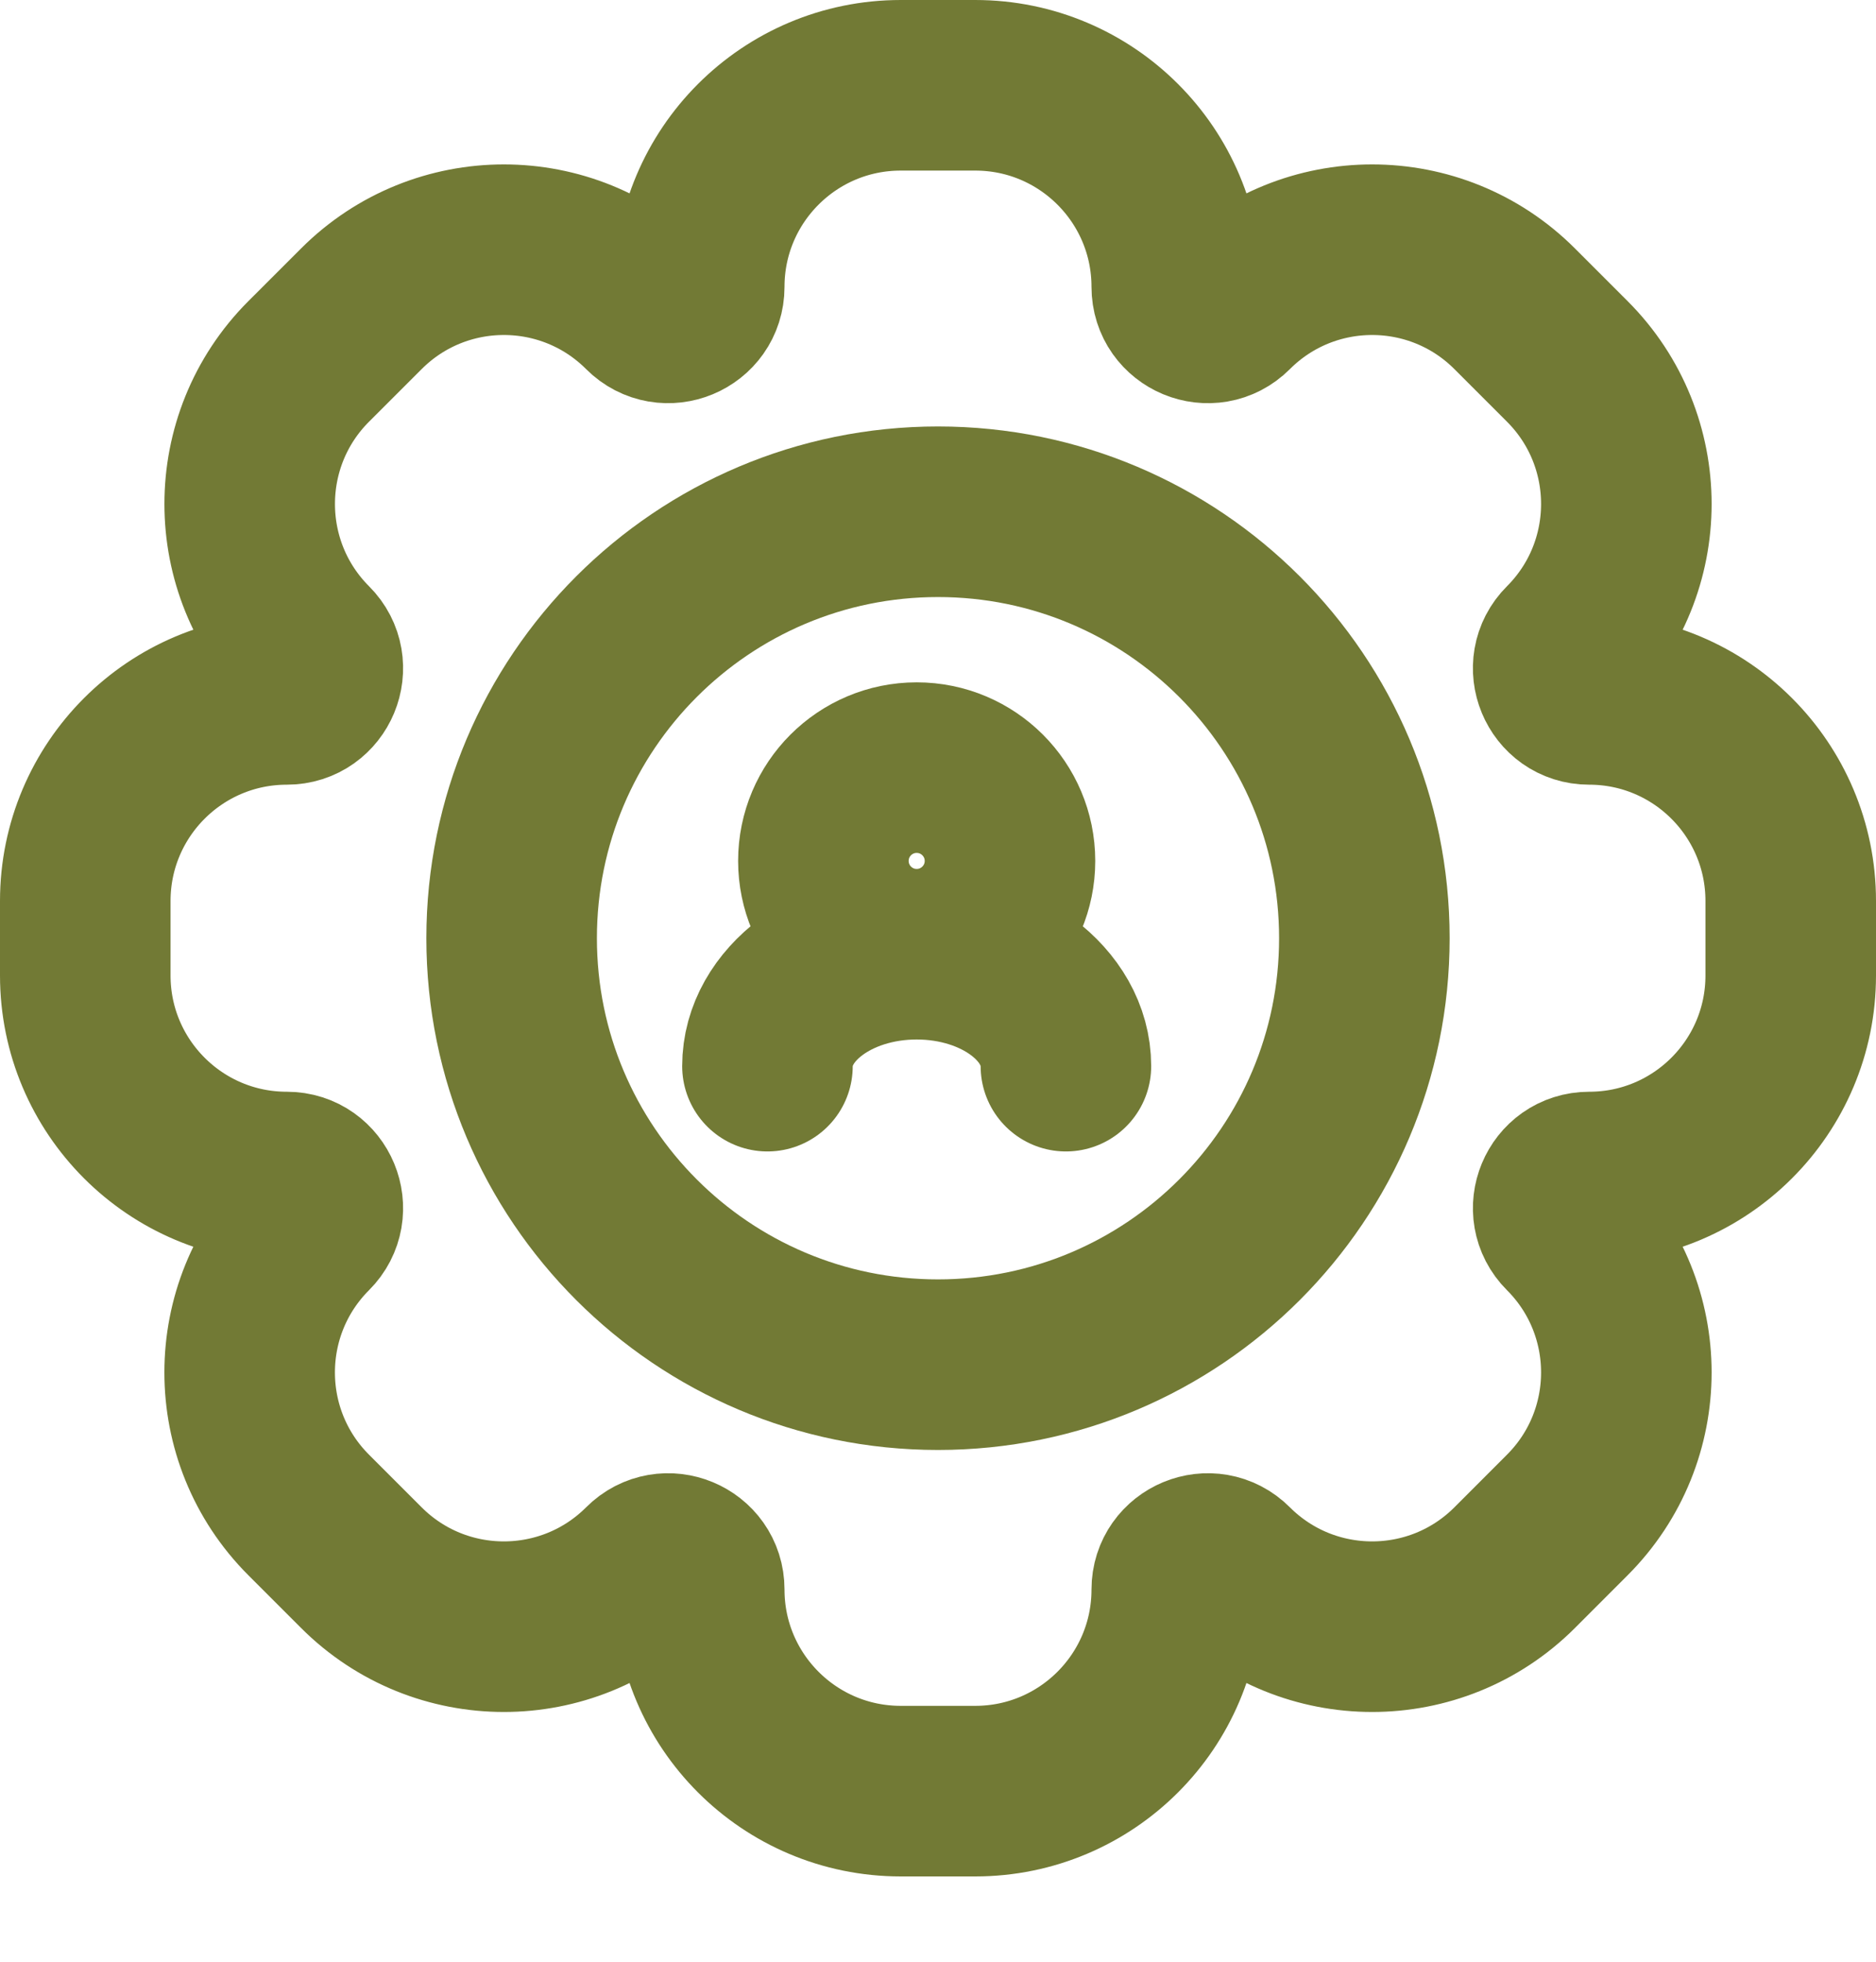 <?xml version="1.0" encoding="UTF-8"?> <svg xmlns="http://www.w3.org/2000/svg" width="44" height="46" viewBox="0 0 44 46" fill="none"><path d="M21.5 22.375C22.708 22.375 23.688 21.396 23.688 20.188C23.688 18.979 22.708 18 21.5 18C20.292 18 19.312 18.979 19.312 20.188C19.312 21.396 20.292 22.375 21.5 22.375ZM21.5 22.375C19.567 22.375 18 23.55 18 25M21.5 22.375C23.433 22.375 25 23.55 25 25" stroke="#727A35" stroke-width="4" stroke-linecap="round"></path><path d="M32 22C32 27.523 27.523 32 22 32C16.477 32 12 27.523 12 22C12 16.477 16.477 12 22 12C27.523 12 32 16.477 32 22Z" stroke="#727A35" stroke-width="4"></path><path d="M27.6 6.726C27.6 4.116 25.484 2 22.873 2H21.126C18.516 2 16.4 4.116 16.4 6.726C16.4 7.373 15.618 7.698 15.16 7.24C13.314 5.394 10.322 5.394 8.476 7.24L7.24 8.475C5.395 10.321 5.395 13.314 7.24 15.16C7.698 15.617 7.374 16.4 6.727 16.4C4.116 16.4 2 18.516 2 21.127V22.873C2 25.484 4.116 27.6 6.726 27.6C7.374 27.6 7.698 28.383 7.24 28.84C5.394 30.686 5.394 33.678 7.24 35.524L8.476 36.76C10.321 38.605 13.314 38.605 15.16 36.76C15.617 36.302 16.4 36.626 16.4 37.273C16.4 39.884 18.516 42 21.127 42H22.873C25.484 42 27.6 39.884 27.6 37.273C27.6 36.626 28.383 36.302 28.84 36.76C30.686 38.605 33.679 38.605 35.525 36.76L36.76 35.524C38.606 33.678 38.606 30.686 36.76 28.84C36.302 28.382 36.627 27.6 37.274 27.6C39.884 27.6 42 25.484 42 22.874V21.127C42 18.516 39.884 16.4 37.273 16.4C36.626 16.4 36.302 15.617 36.76 15.16C38.606 13.314 38.606 10.321 36.76 8.475L35.525 7.24C33.679 5.394 30.686 5.394 28.84 7.24C28.383 7.698 27.6 7.374 27.6 6.726Z" stroke="#727A35" stroke-width="4"></path></svg> 